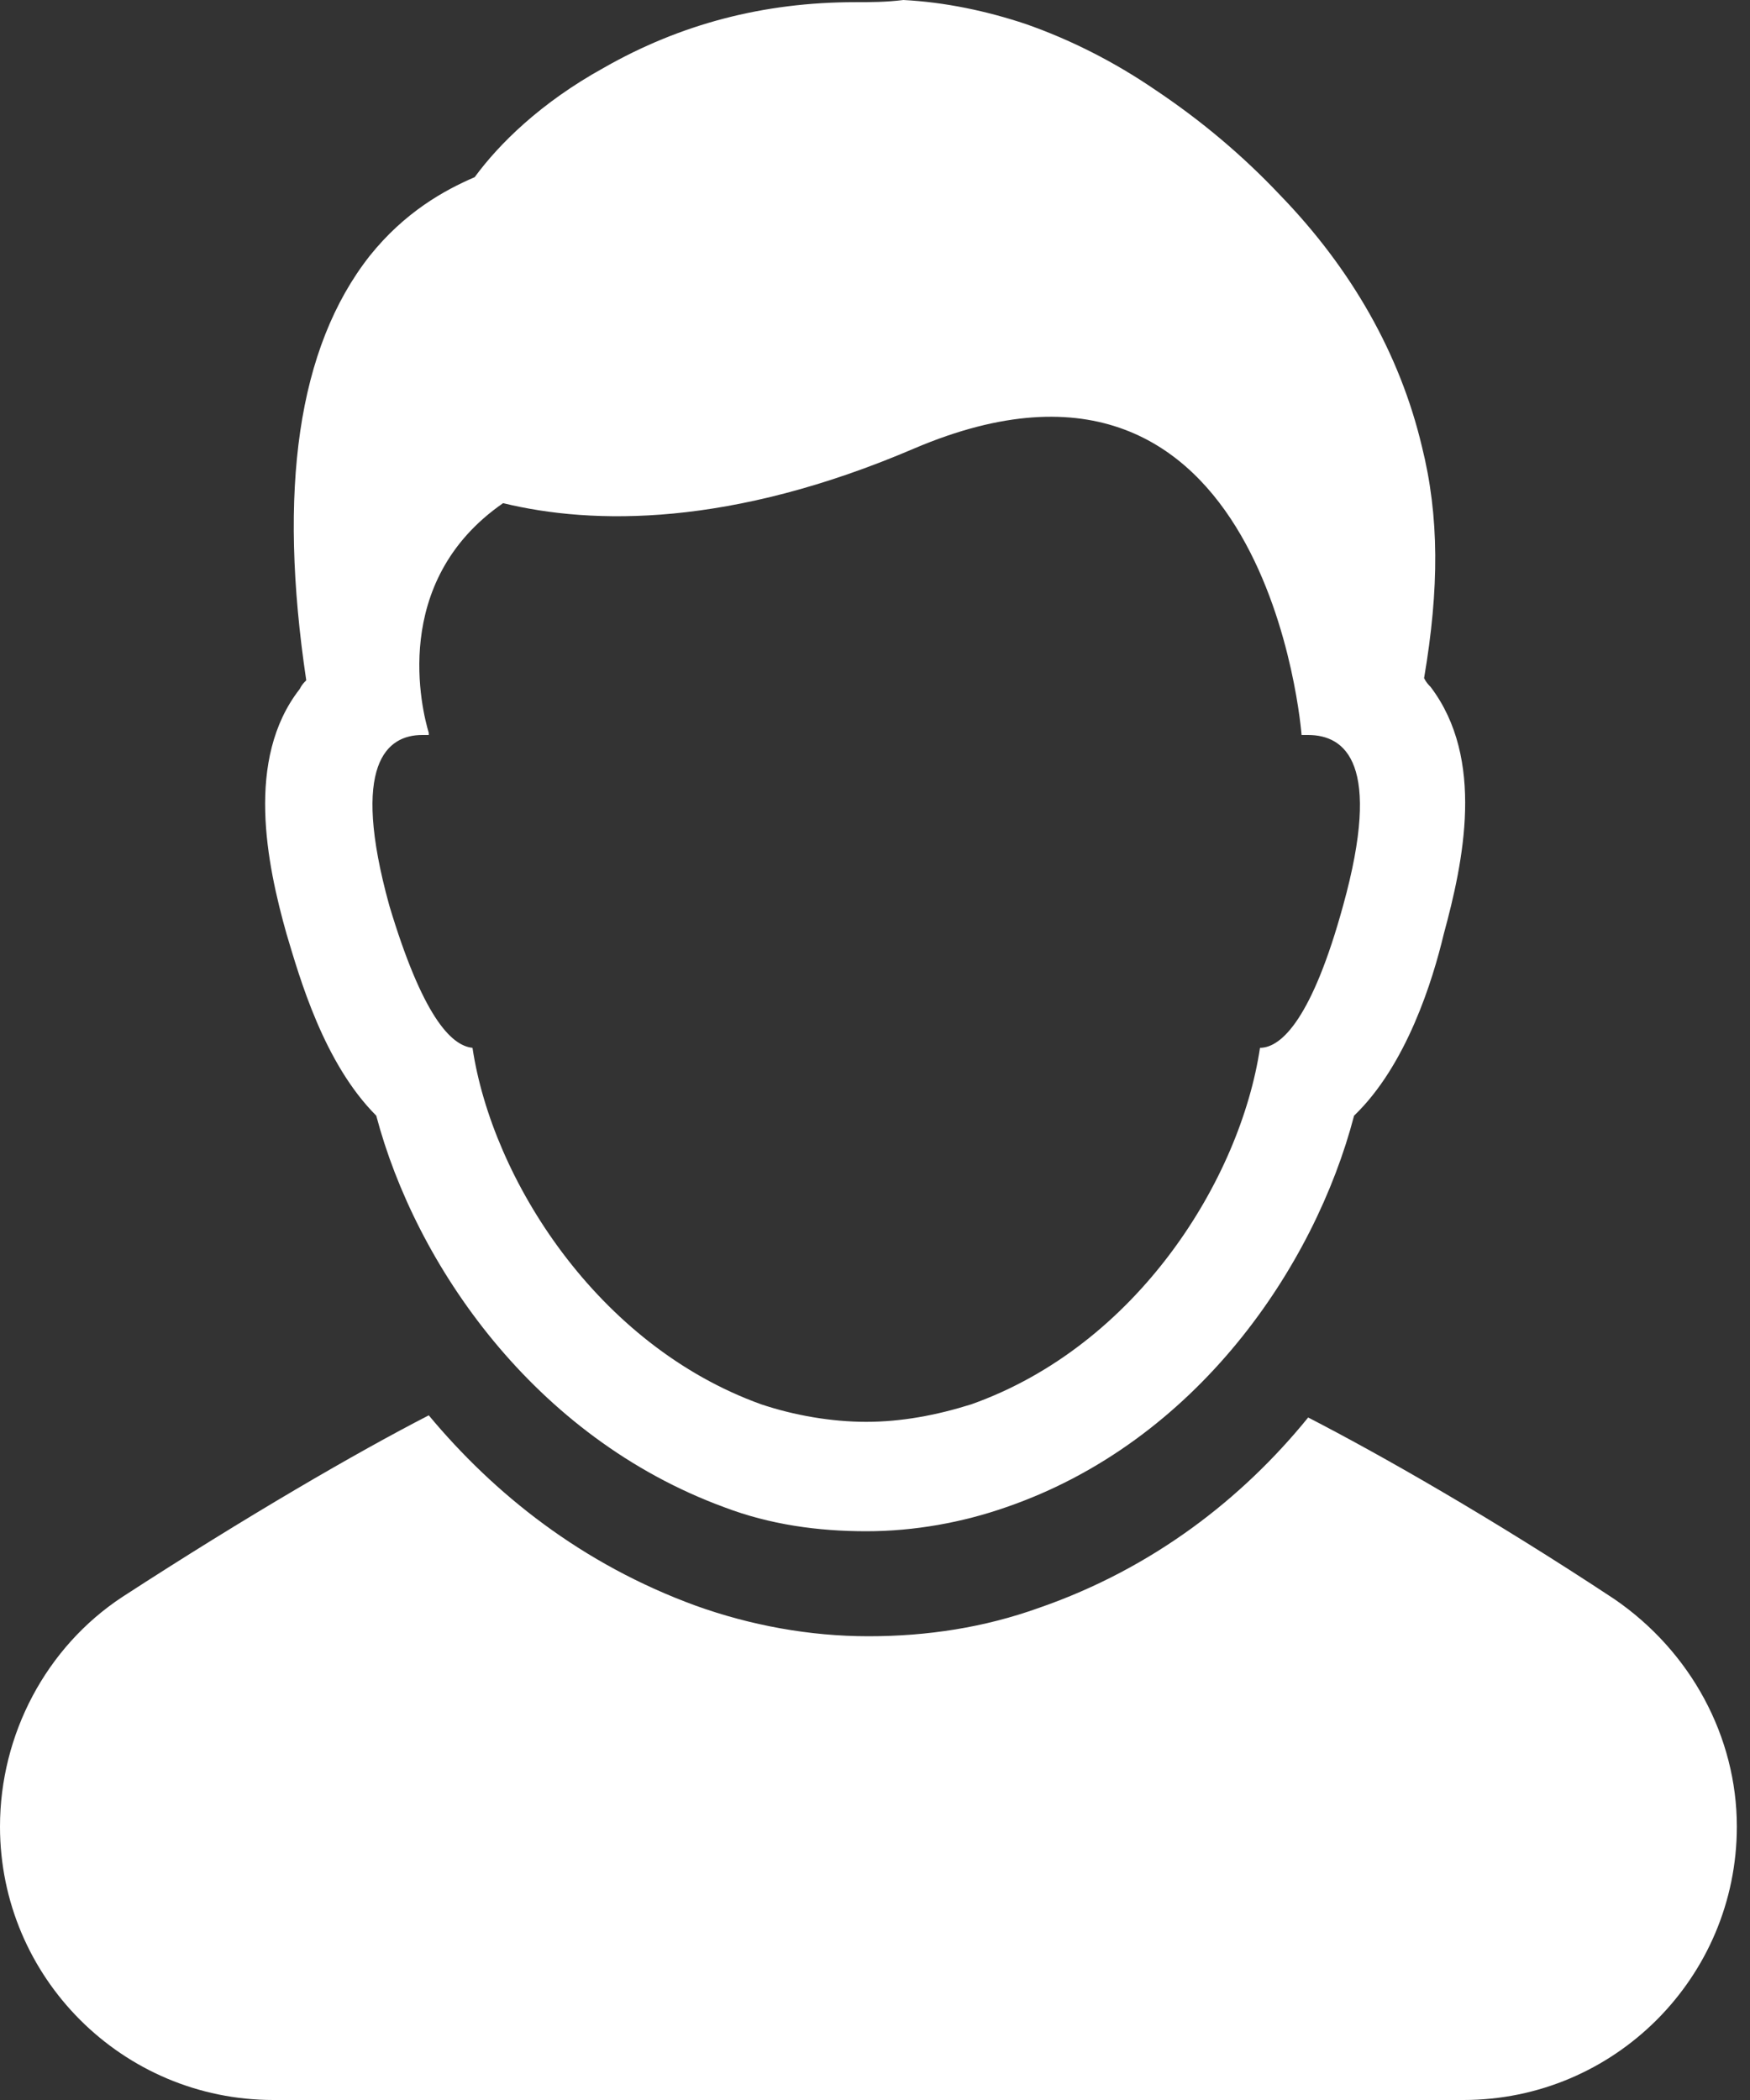 <svg width="25" height="30" viewBox="0 0 25 30" fill="none" xmlns="http://www.w3.org/2000/svg">
<rect x="0" y="0" width="25" height="30" fill="#333333" stroke="none"/>
<path d="M23.062 22.844C21.312 21.688 19.719 20.781 18.688 20.25C17.75 21.406 16.469 22.406 14.844 22.969C14.062 23.25 13.25 23.375 12.406 23.375C11.562 23.375 10.719 23.219 9.938 22.938C8.312 22.344 7.062 21.344 6.125 20.219C5.094 20.75 3.531 21.656 1.75 22.812C0.656 23.531 0 24.781 0 26.094C0 28.25 1.75 30 3.906 30H20.906C23.062 30 24.812 28.25 24.812 26.094C24.812 24.812 24.156 23.594 23.062 22.844Z" fill="#fff"/>
<path d="M4.094 13.344C4.281 13.969 4.625 15.188 5.375 15.938C5.937 18.062 7.625 20.531 10.344 21.531C11 21.781 11.687 21.875 12.375 21.875C13.062 21.875 13.75 21.75 14.375 21.531C17.094 20.594 18.781 18.094 19.344 15.938C20.094 15.219 20.469 14 20.625 13.344C20.906 12.312 21.219 10.844 20.437 9.813C20.406 9.781 20.375 9.75 20.344 9.688C20.562 8.406 20.562 7.375 20.312 6.375C20 5.063 19.312 3.844 18.281 2.781C17.75 2.219 17.156 1.719 16.5 1.281C15.906 0.875 15.281 0.563 14.656 0.344C14.094 0.156 13.5 0.031 12.906 0C12.656 0.031 12.437 0.031 12.219 0.031C10.906 0.031 9.719 0.344 8.625 0.969C7.719 1.469 7.125 2.062 6.781 2.531C6.344 2.719 5.781 3.031 5.281 3.656C4.25 4.969 3.969 7 4.375 9.719C4.344 9.75 4.312 9.781 4.281 9.844C3.5 10.844 3.812 12.344 4.094 13.344ZM6.031 10.5C6.062 10.5 6.094 10.5 6.125 10.5V10.469C6.031 10.156 5.562 8.313 7.187 7.188C8.469 7.5 10.437 7.531 13.062 6.406C18.125 4.25 18.594 10.5 18.594 10.5C18.625 10.5 18.656 10.5 18.687 10.5C19.219 10.5 19.75 10.906 19.187 12.938C18.75 14.531 18.312 14.969 18 14.969C17.719 16.844 16.25 19.219 13.875 20.062C13.375 20.219 12.875 20.312 12.375 20.312C11.875 20.312 11.344 20.219 10.875 20.062C8.531 19.219 7.031 16.844 6.75 14.969C6.437 14.938 6.031 14.5 5.562 12.938C5 10.906 5.531 10.5 6.031 10.5Z" fill="#fff"/>
</svg>
